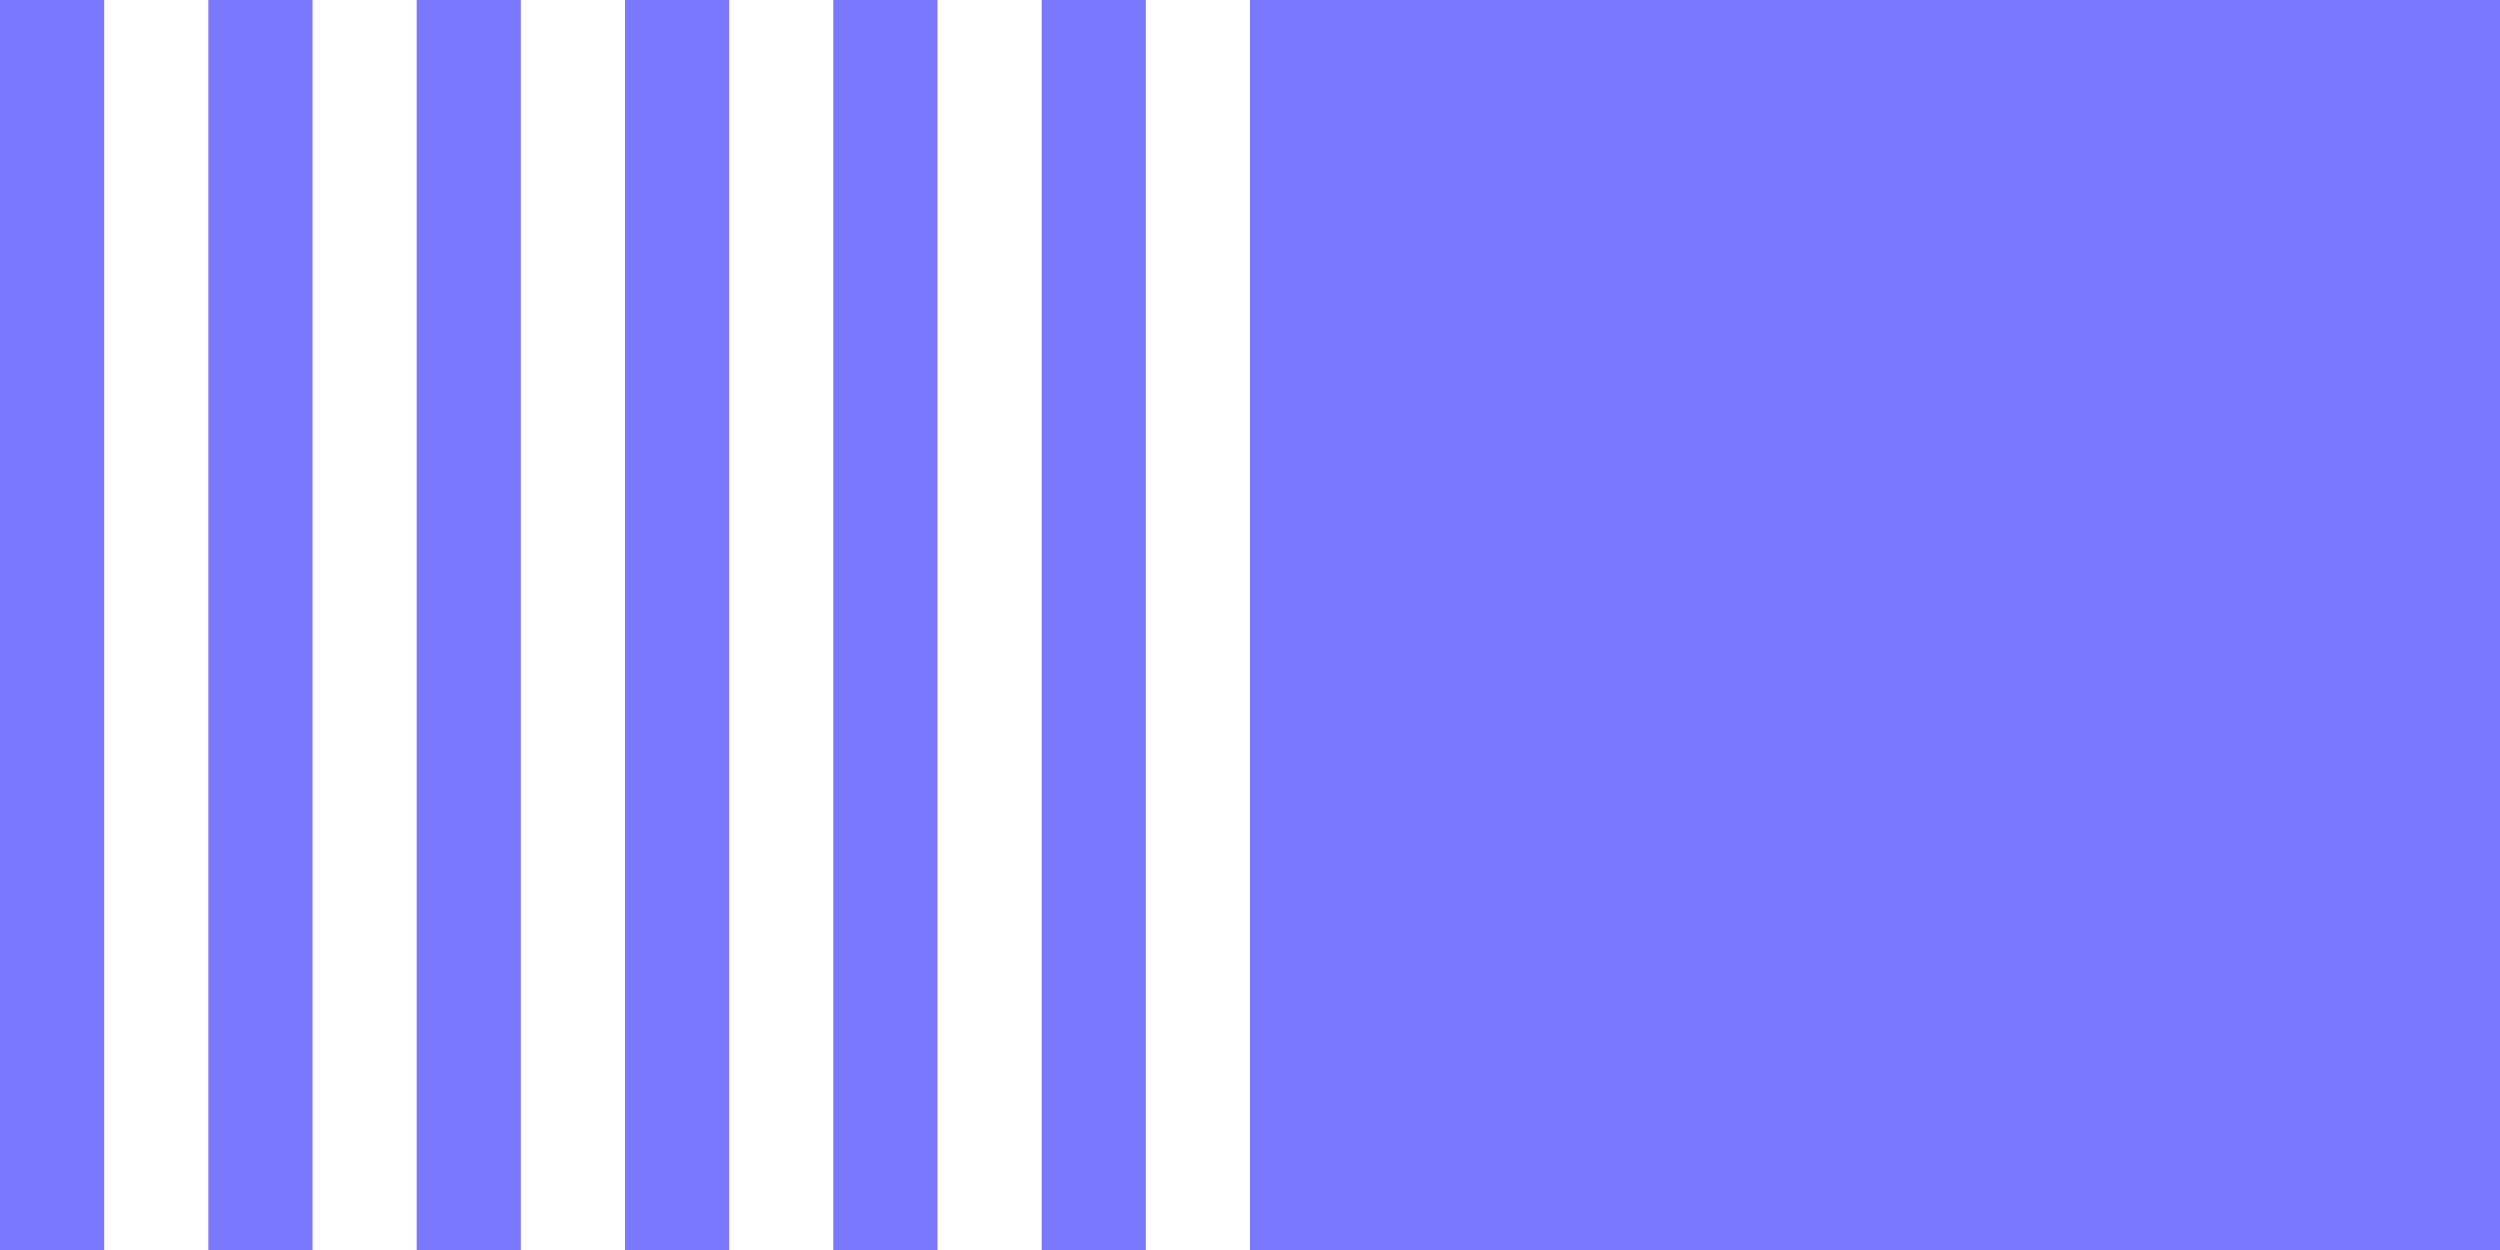 <svg width="240" height="120" viewBox="0 0 240 120" fill="none" xmlns="http://www.w3.org/2000/svg">
<path d="M10 0H0L0 120H10L10 0Z" fill="#7A78FF"/>
<path d="M30 0H20L20 120H30L30 0Z" fill="#7A78FF"/>
<path d="M50 0H40L40 120H50L50 0Z" fill="#7A78FF"/>
<path d="M70 0H60L60 120H70L70 0Z" fill="#7A78FF"/>
<path d="M90 0H80L80 120H90L90 0Z" fill="#7A78FF"/>
<path d="M110 0H100L100 120H110L110 0Z" fill="#7A78FF"/>
<path d="M240 120H120V0H240V120Z" fill="#7A78FF"/>
</svg>
